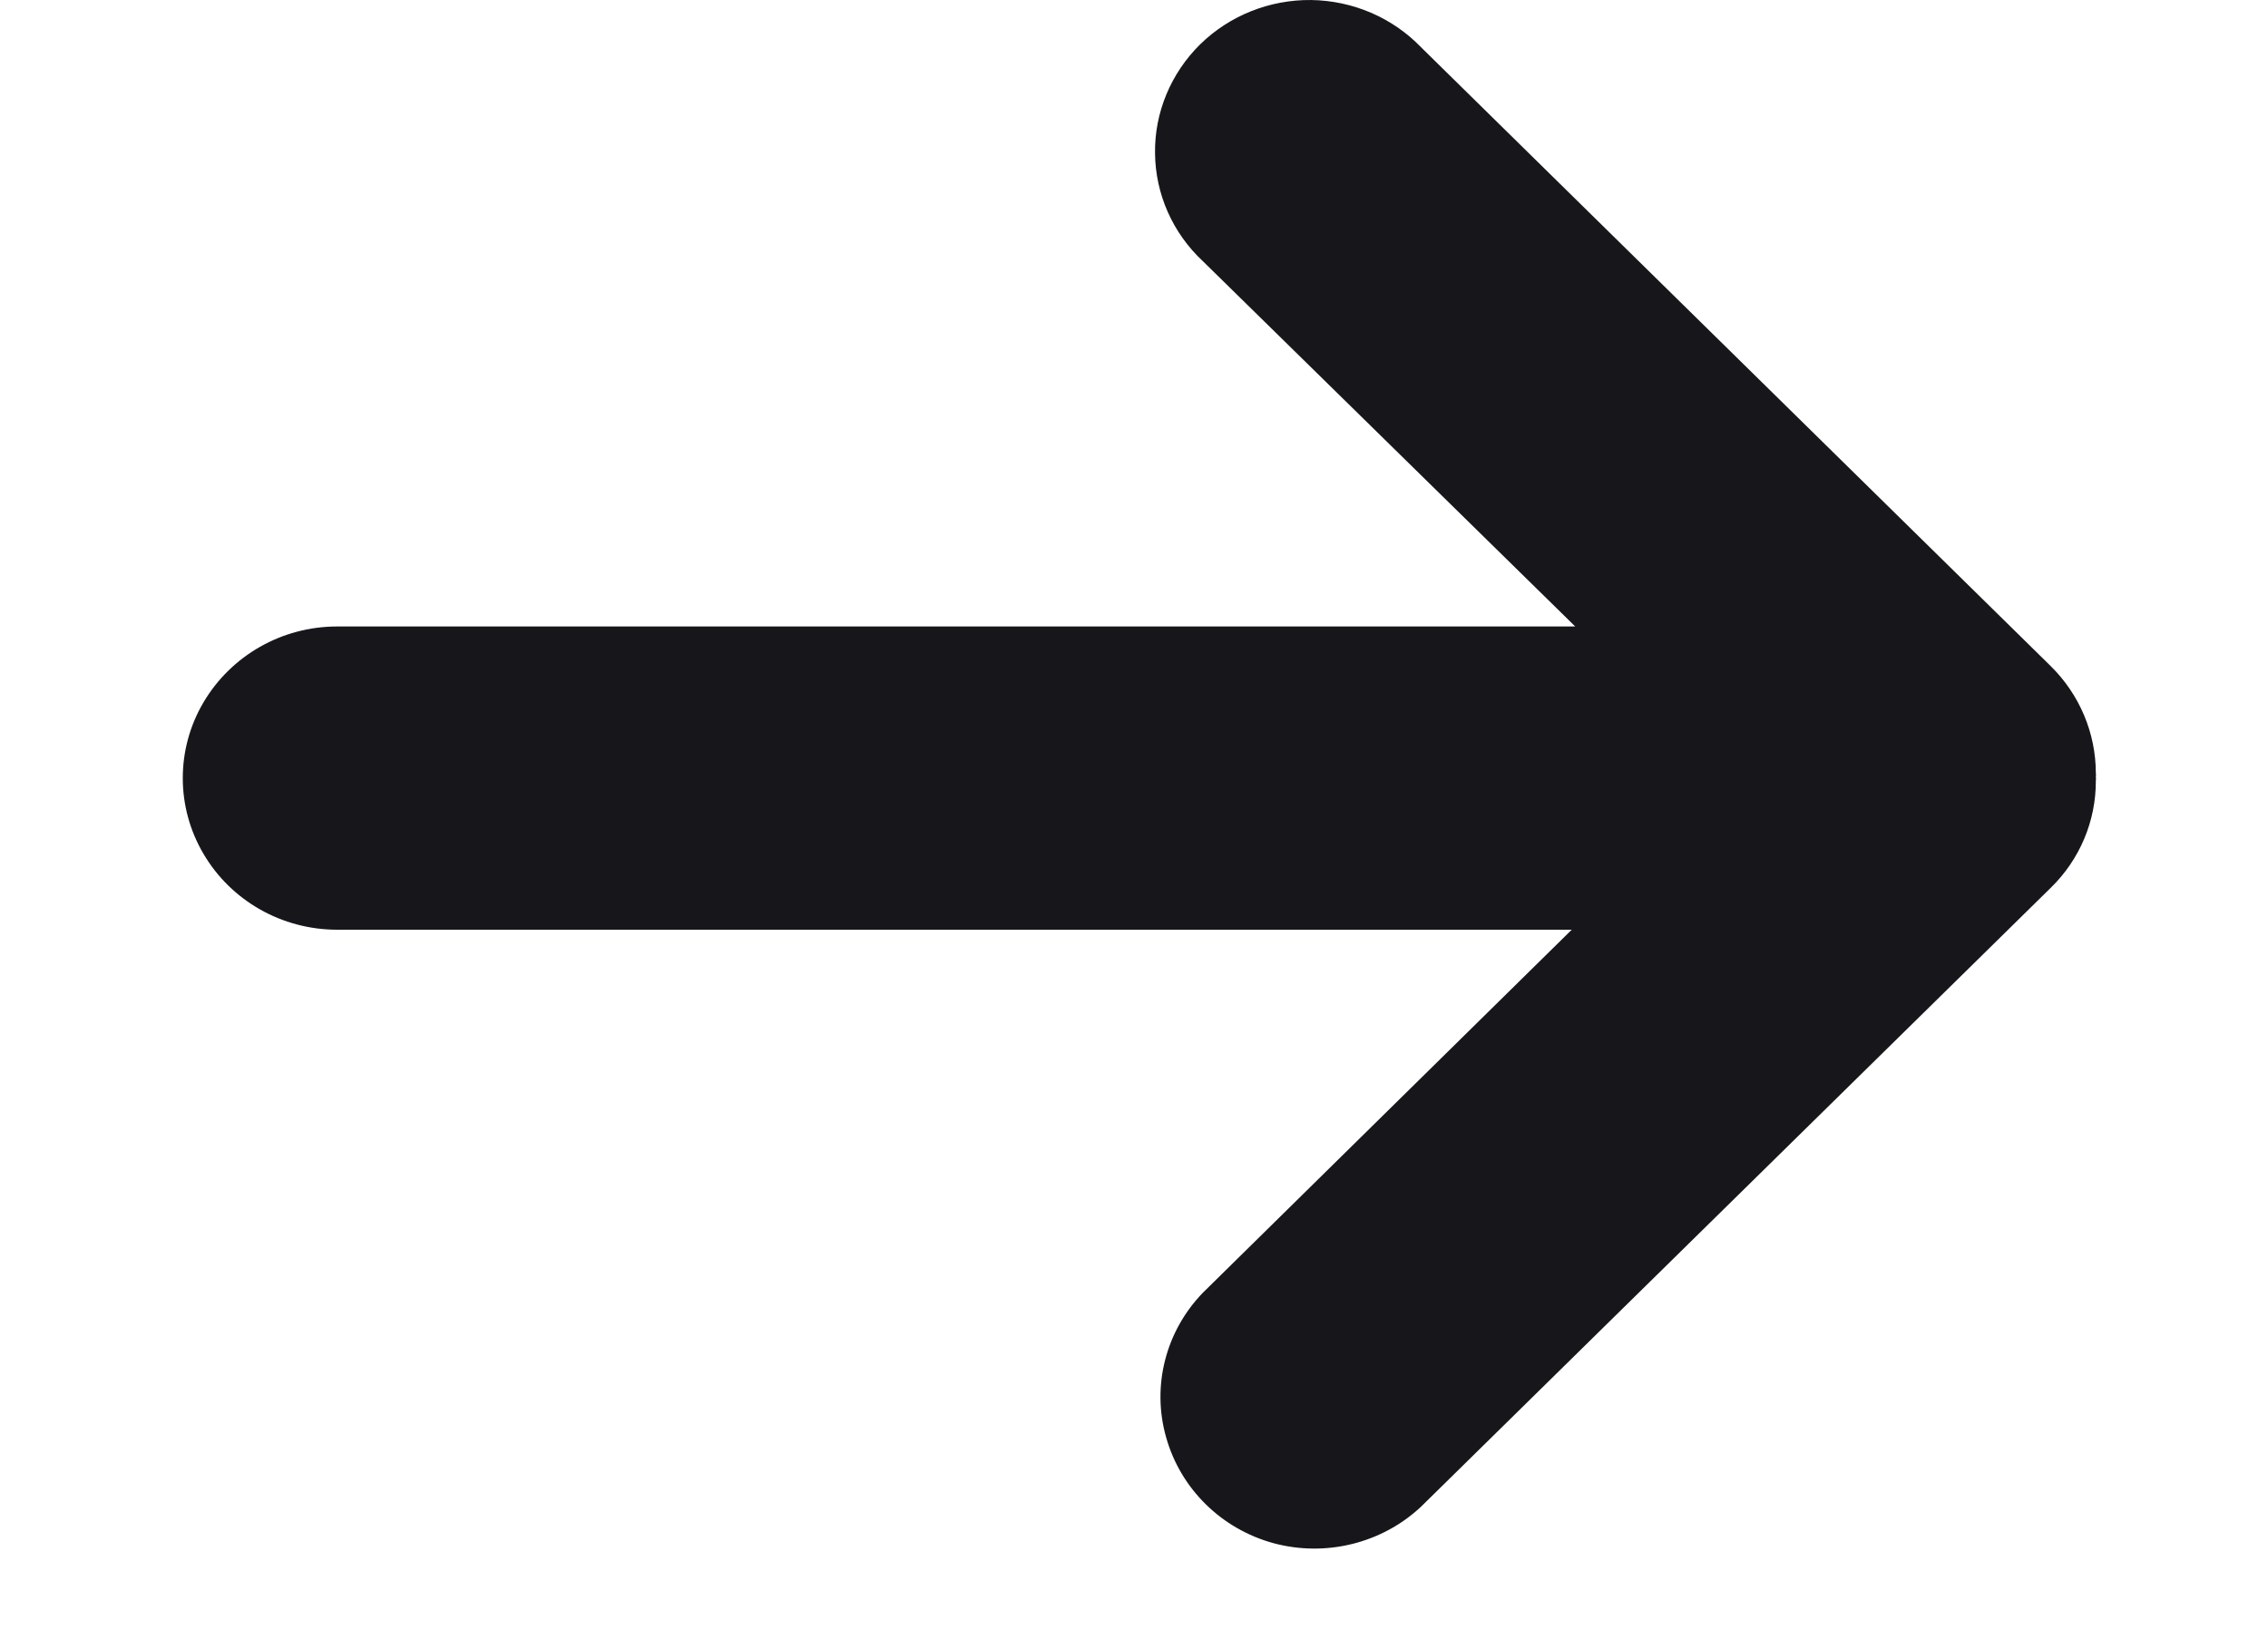 <svg width="11" height="8" viewBox="0 0 11 8" fill="none" xmlns="http://www.w3.org/2000/svg">
<path d="M9.946 3.231L6.892 0.229C6.753 0.085 6.561 0.003 6.359 6.07519e-05C6.158 -0.002 5.964 0.075 5.821 0.215C5.679 0.355 5.599 0.546 5.602 0.744C5.604 0.942 5.688 1.131 5.834 1.267L7.64 3.039H1.635C1.367 3.039 1.121 3.18 0.987 3.407C0.853 3.634 0.853 3.915 0.987 4.142C1.12 4.369 1.367 4.51 1.635 4.51H7.623L5.834 6.271C5.653 6.458 5.585 6.725 5.656 6.973C5.726 7.222 5.924 7.417 6.177 7.486C6.43 7.554 6.702 7.487 6.892 7.309L9.946 4.307C10.087 4.17 10.166 3.982 10.165 3.787C10.166 3.781 10.166 3.775 10.165 3.769C10.166 3.763 10.166 3.757 10.165 3.751C10.165 3.556 10.086 3.369 9.946 3.231L9.946 3.231Z" fill="#17171B"/>
</svg>
